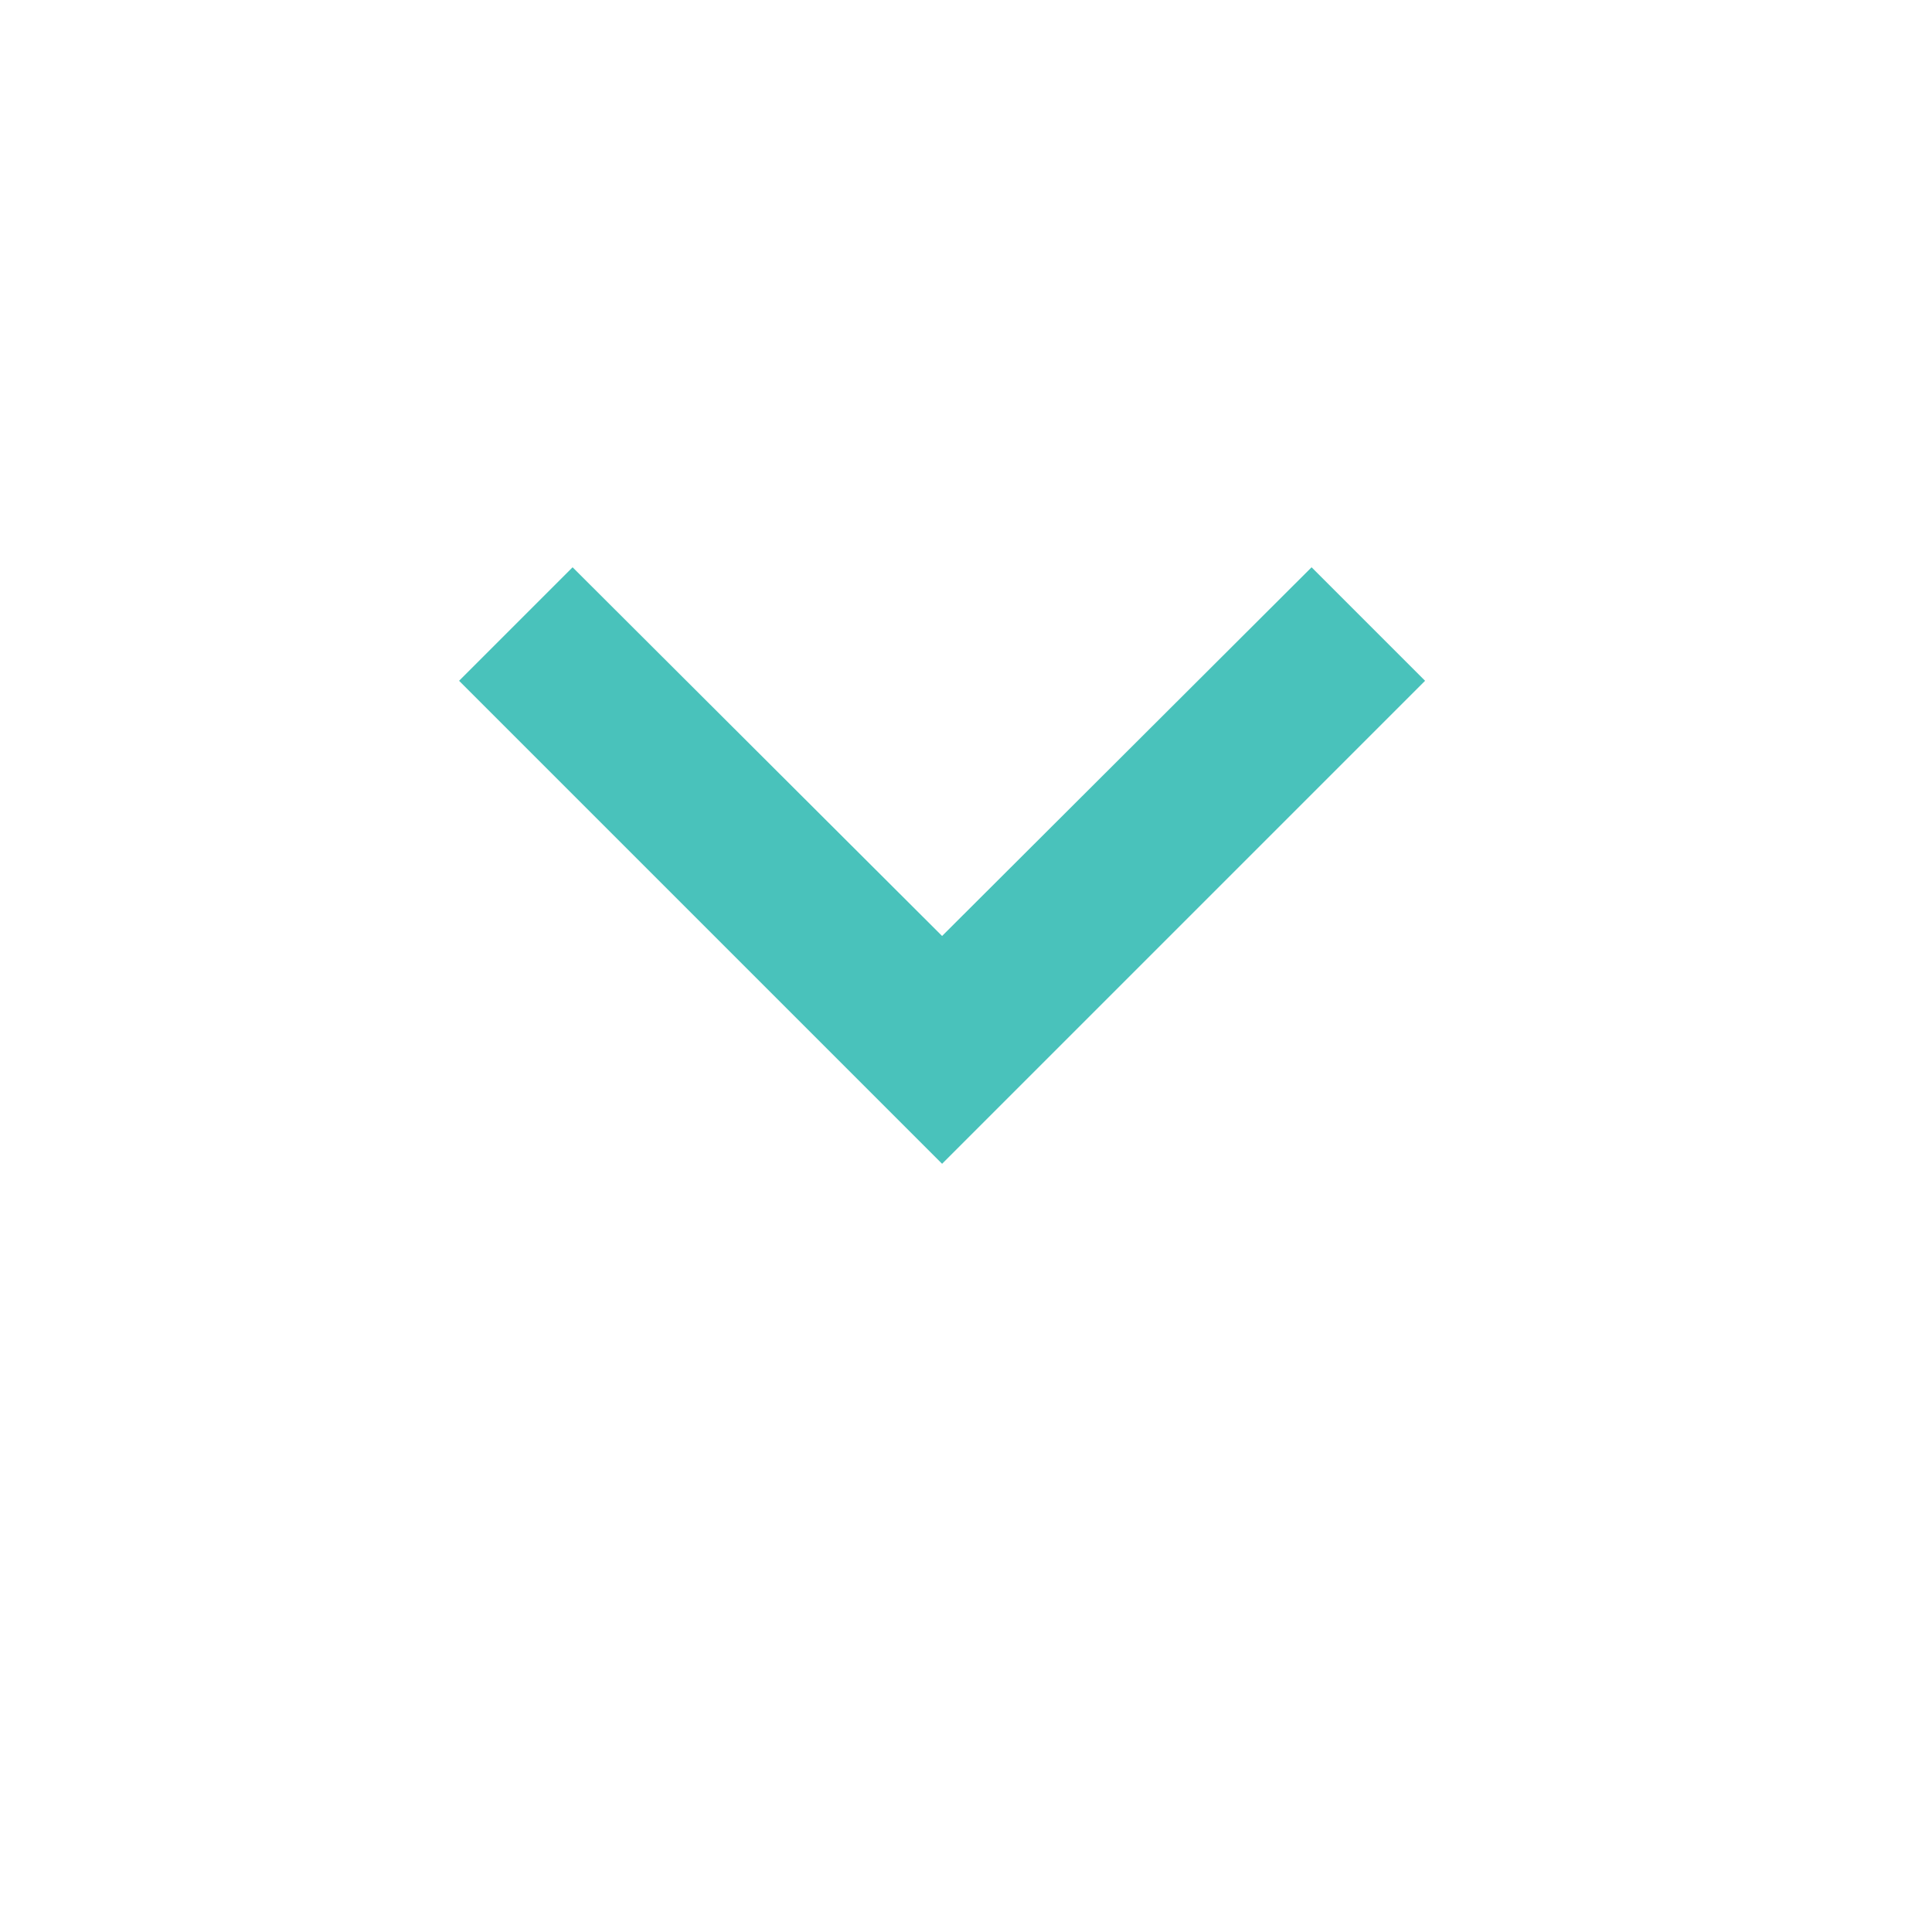 <?xml version="1.0" encoding="UTF-8"?> <svg xmlns="http://www.w3.org/2000/svg" width="24" height="24" viewBox="0 0 24 24" fill="none"> <path d="M7.113 7.047L11.703 11.627L16.293 7.047L17.703 8.457L11.703 14.457L5.703 8.457L7.113 7.047Z" fill="#49C2BB"></path> </svg> 